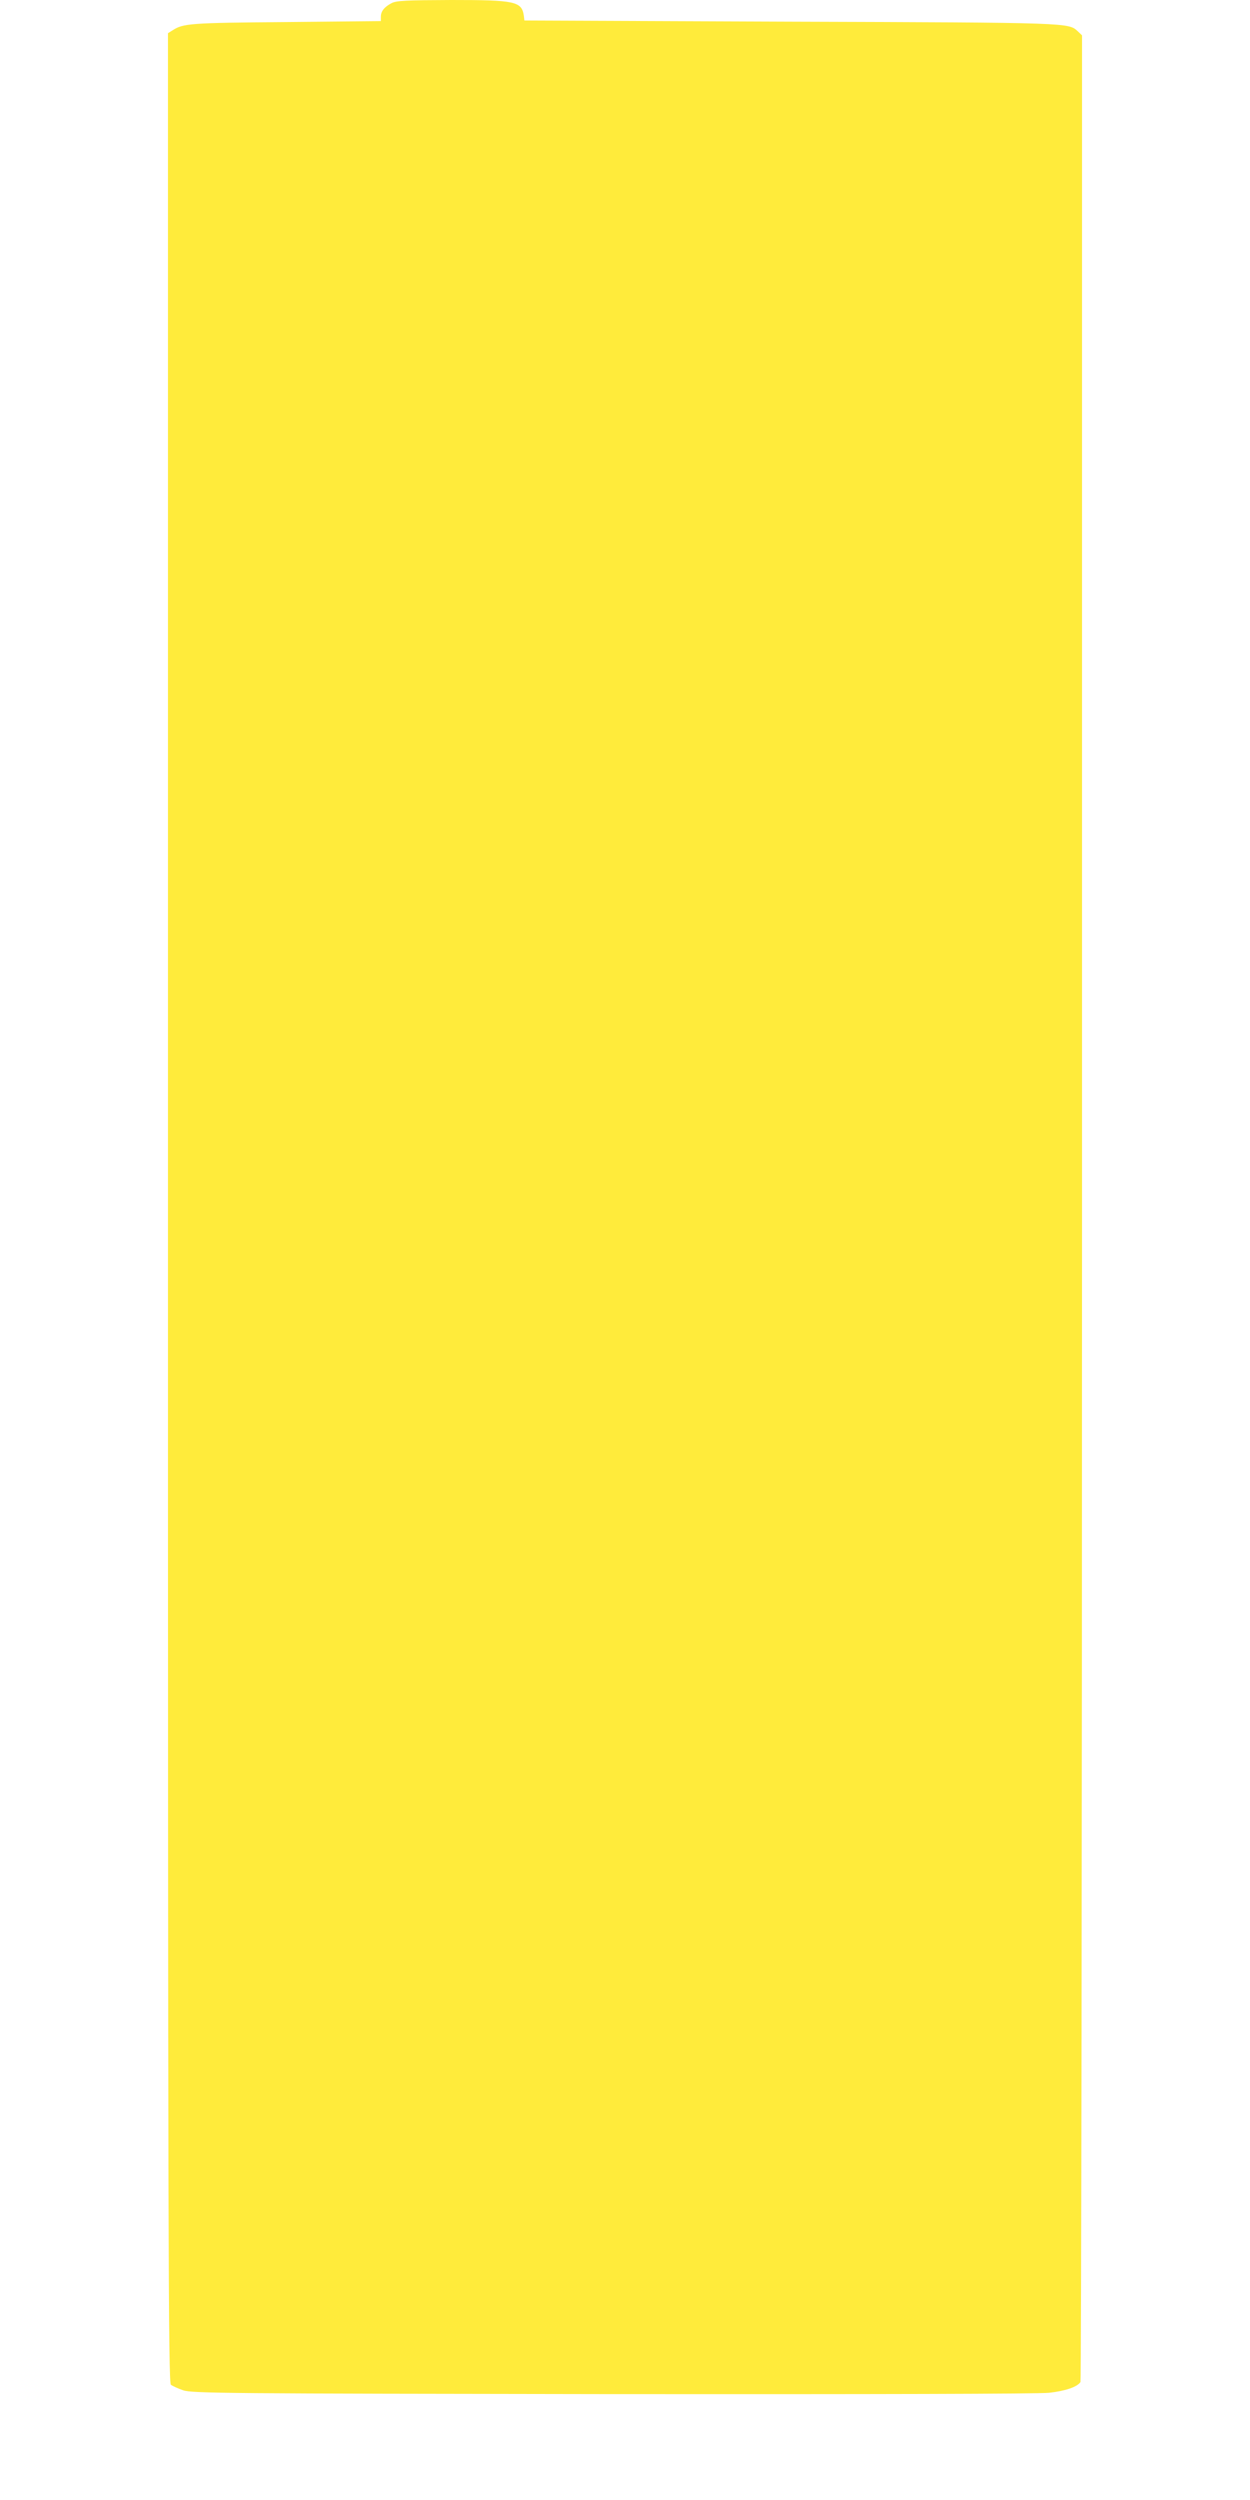 <?xml version="1.0" standalone="no"?>
<!DOCTYPE svg PUBLIC "-//W3C//DTD SVG 20010904//EN"
 "http://www.w3.org/TR/2001/REC-SVG-20010904/DTD/svg10.dtd">
<svg version="1.0" xmlns="http://www.w3.org/2000/svg"
 width="640pt" height="1280pt" viewBox="0 0 640 1280"
 preserveAspectRatio="xMidYMid meet">
<g transform="translate(0,1280) scale(0.1,-0.1)"
fill="#ffeb3b" stroke="none">
<path d="M2005 12784 c-38 -20 -55 -42 -55 -70 l0 -22 -487 -5 c-490 -4 -525
-7 -579 -42 l-24 -15 0 -6014 c0 -5248 2 -6015 15 -6026 8 -6 36 -19 62 -28
44 -16 222 -17 2198 -20 1336 -1 2183 1 2237 7 82 9 144 30 160 55 4 6 8 2712
8 6013 l0 6002 -21 20 c-49 45 -28 45 -1469 50 l-1365 6 -3 25 c-11 73 -45 80
-371 80 -231 -1 -281 -3 -306 -16z"/>
</g>
</svg>
